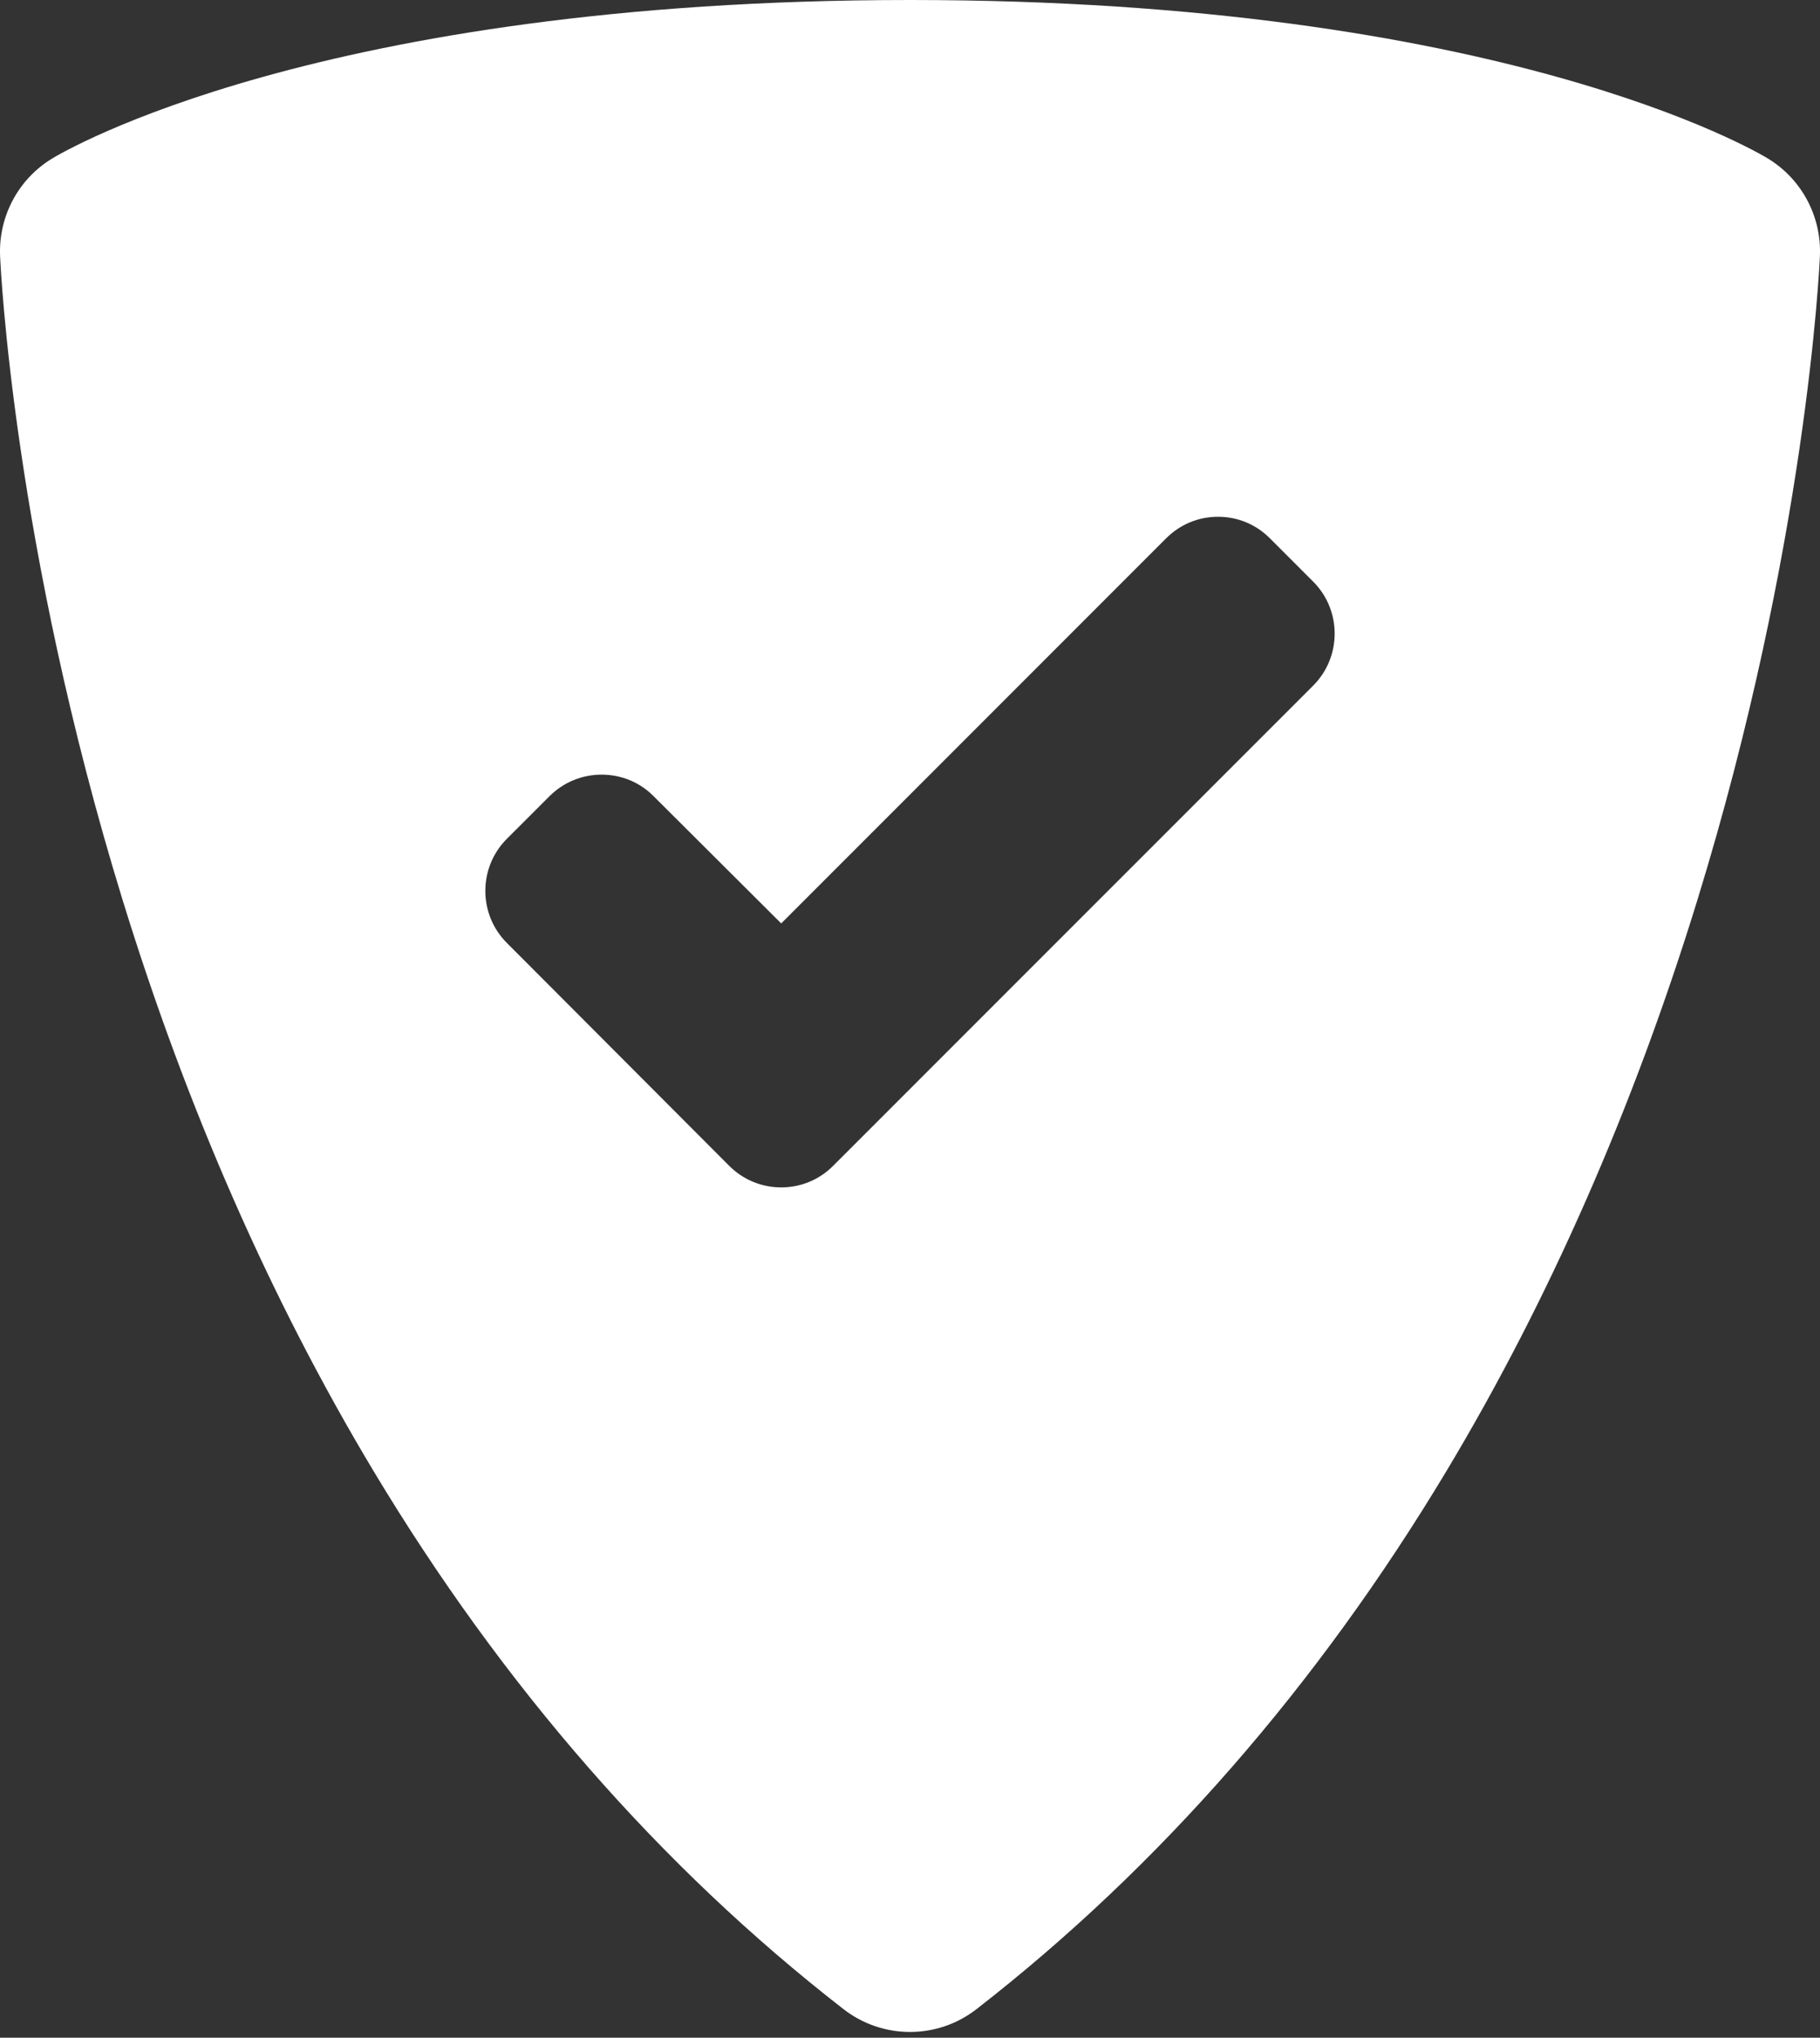 <?xml version="1.0" encoding="UTF-8"?> <svg xmlns="http://www.w3.org/2000/svg" width="42" height="47" viewBox="0 0 42 47" fill="none"><rect x="0" y="0" width="42" height="47" fill="#333333" stroke="none"/> <path d="M40.801 3.658C40.556 3.509 34.657 0 21 0C7.343 0 1.444 3.509 1.2 3.658C0.421 4.133 -0.036 4.993 0.002 5.904C0.014 6.172 0.313 12.578 2.824 20.741C4.304 25.551 6.251 29.982 8.612 33.916C11.593 38.882 15.243 43.062 19.463 46.339C19.915 46.691 20.457 46.867 21 46.867C21.544 46.867 22.085 46.691 22.537 46.339C26.756 43.062 30.407 38.882 33.388 33.916C35.748 29.982 37.696 25.551 39.176 20.741C41.687 12.578 41.986 6.172 41.998 5.904C42.037 4.993 41.578 4.133 40.801 3.658ZM30.305 15.813L19.227 26.889C18.907 27.211 18.481 27.387 18.029 27.387C17.576 27.387 17.149 27.211 16.827 26.889L11.695 21.747C11.035 21.086 11.035 20.011 11.695 19.349L12.684 18.361C13.005 18.043 13.431 17.867 13.884 17.867C14.336 17.867 14.761 18.041 15.08 18.361L18.028 21.299L26.909 12.418C27.23 12.096 27.655 11.919 28.109 11.919C28.562 11.919 28.988 12.096 29.307 12.418L30.304 13.415C30.965 14.076 30.965 15.151 30.305 15.813Z" fill="white"></path> </svg> 
